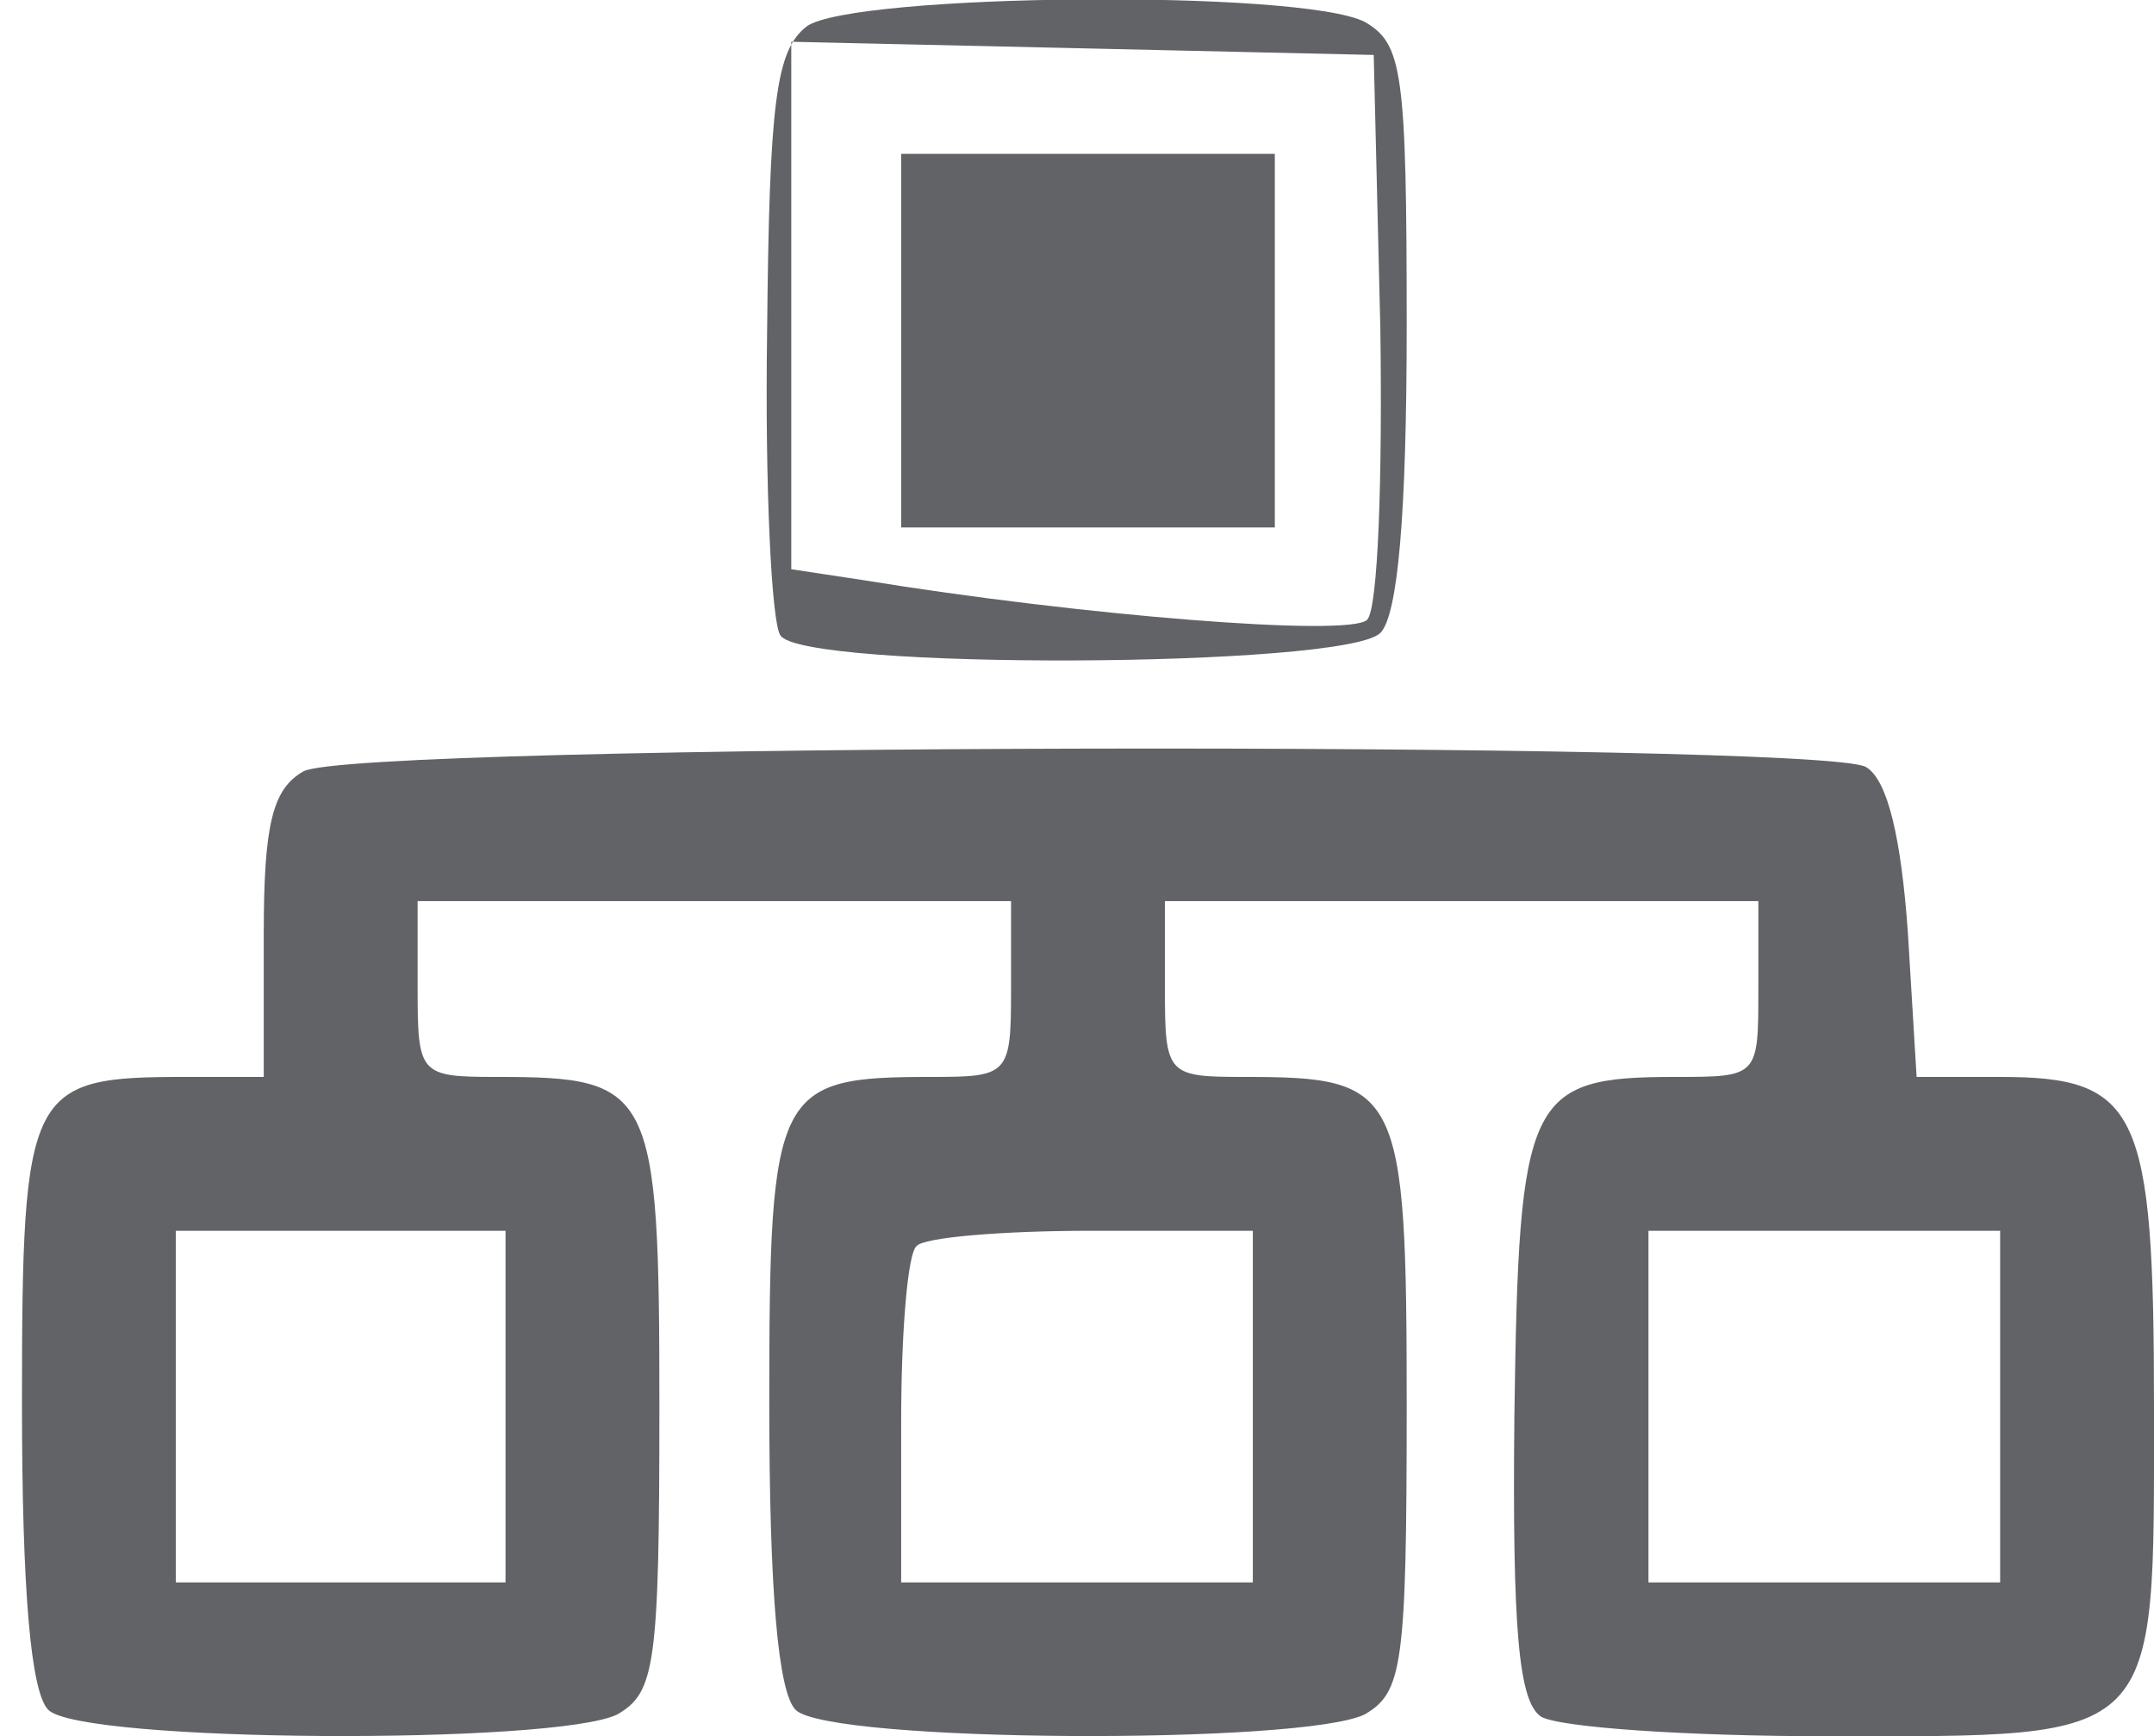 <svg xmlns="http://www.w3.org/2000/svg" width="98pt" height="79pt" viewBox="0 0 98 79" preserveAspectRatio="xMidYMid meet"><g transform="translate(0,79) scale(0.1,-0.1)" fill="#616366" stroke="none"><path d="M367 778 c-14 -11 -17 -34 -18 -140 -1 -69 2 -131 6 -137 9 -16 257     -15 273 1 8 8 12 54 12 140 0 116 -2 128 -19 138 -29 15 -233 13 -254 -2z     m261 -137 c1 -68 -1 -128 -6 -133 -8 -8 -131 2 -229 18 l-33 5 0 120 0 120     133 -3 132 -3 3 -124z"></path><path d="M410 635 l0 -85 85 0 85 0 0 85 0 85 -85 0 -85 0 0 -85z"></path><path d="M138 439 c-14 -8 -18 -24 -18 -74 l0 -65 -36 0 c-71 0 -74 -5 -74     -148 0 -86 4 -132 12 -140 15 -15 231 -16 259 -2 17 10 19 22 19 140 0 145 -3     150 -74 150 -35 0 -36 1 -36 40 l0 40 135 0 135 0 0 -40 c0 -39 -1 -40 -36     -40 -71 0 -74 -5 -74 -148 0 -86 4 -132 12 -140 15 -15 231 -16 259 -2 17 10     19 22 19 140 0 145 -3 150 -74 150 -35 0 -36 1 -36 40 l0 40 135 0 135 0 0     -40 c0 -40 0 -40 -38 -40 -67 0 -71 -9 -73 -154 -1 -98 2 -130 12 -137 8 -5     67 -9 131 -9 152 0 148 -4 148 150 0 135 -7 150 -70 150 l-38 0 -4 66 c-3 42     -9 69 -19 75 -20 12 -689 11 -711 -2z m92 -289 l0 -80 -75 0 -75 0 0 80 0 80     75 0 75 0 0 -80z m340 0 l0 -80 -80 0 -80 0 0 73 c0 41 3 77 7 80 3 4 39 7 80     7 l73 0 0 -80z m340 0 l0 -80 -80 0 -80 0 0 80 0 80 80 0 80 0 0 -80z"></path></g></svg>